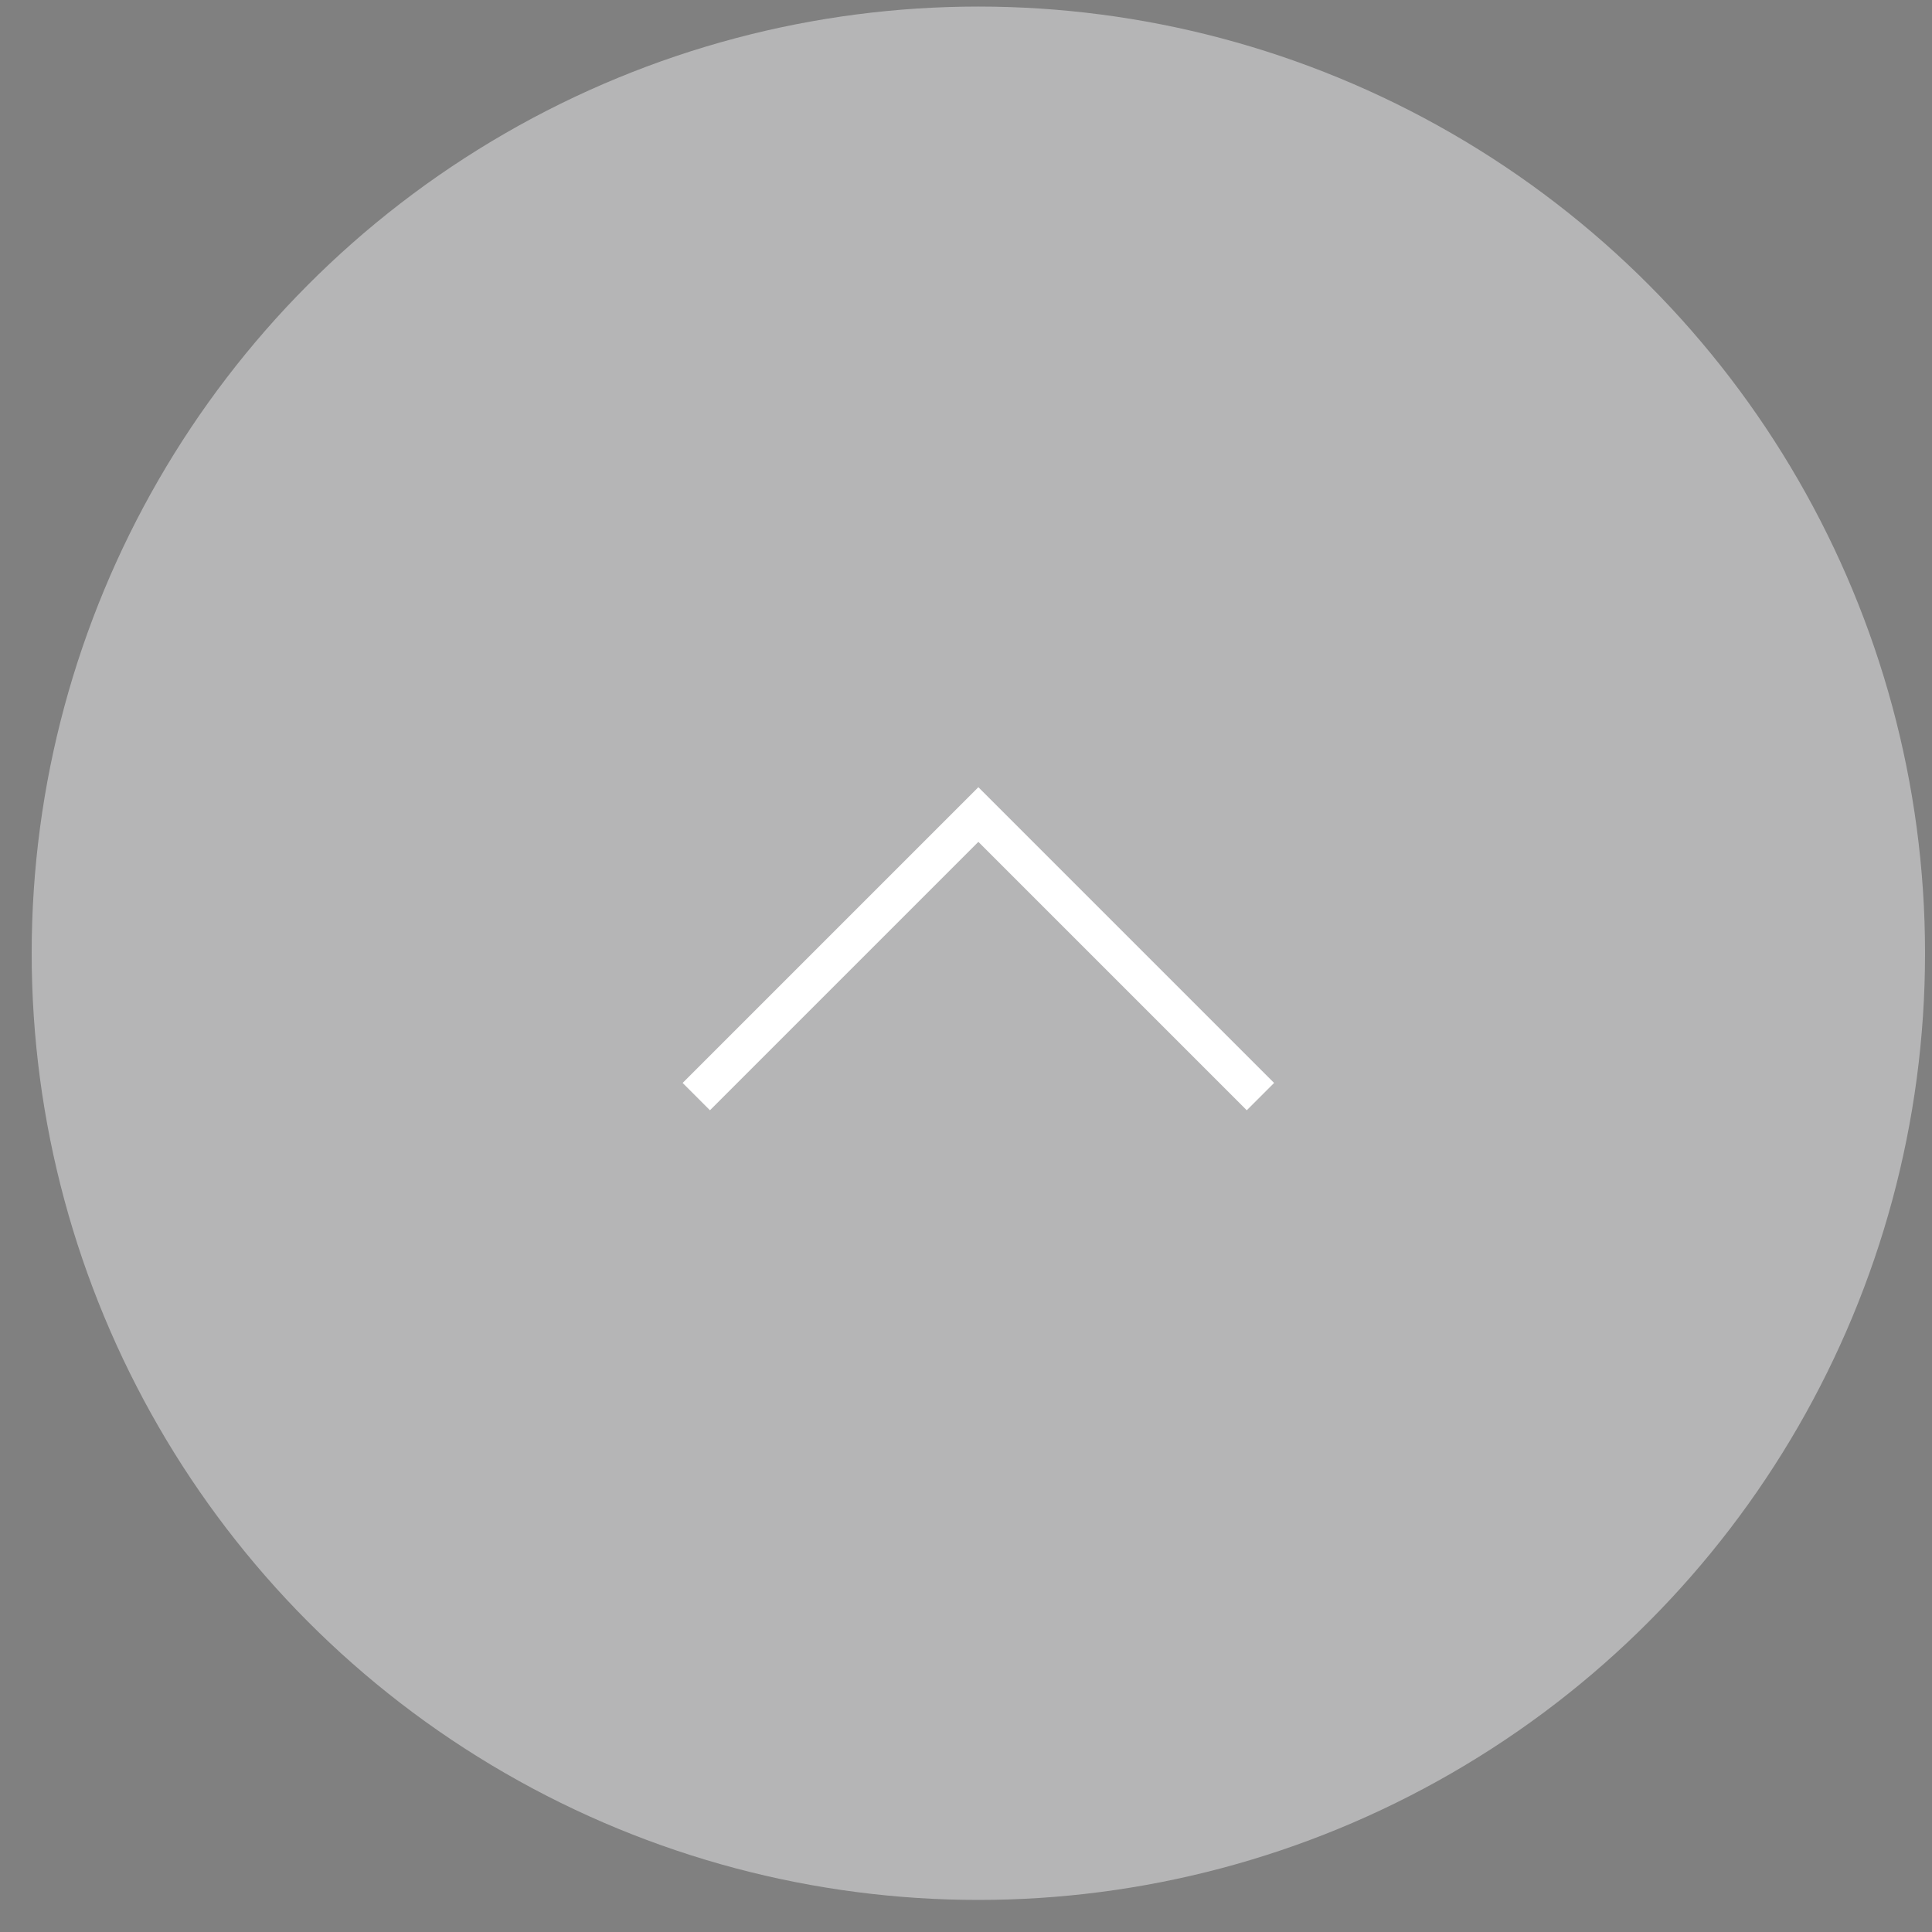 <?xml version="1.0" encoding="utf-8"?>
<!-- Generator: Adobe Illustrator 24.0.3, SVG Export Plug-In . SVG Version: 6.00 Build 0)  -->
<svg version="1.1" id="レイヤー_1" xmlns="http://www.w3.org/2000/svg" xmlns:xlink="http://www.w3.org/1999/xlink" x="0px"
	 y="0px" viewBox="0 0 50 50" style="enable-background:new 0 0 50 50;" xml:space="preserve">
<rect x="0" y="0" width="50" height="50" fill="#808080" stroke="none"/>
<style type="text/css">
	.st0{fill:#B5B5B6;}
	.st1{fill:none;stroke:#FFFFFF;stroke-miterlimit:10;}
</style>
<circle class="st0" cx="25.32" cy="24.67" r="24.5"/>
<path d="M25.32,24.67"/>
<polyline class="st1" points="18.02,28.38 25.32,21.08 32.62,28.38 "/>
</svg>
